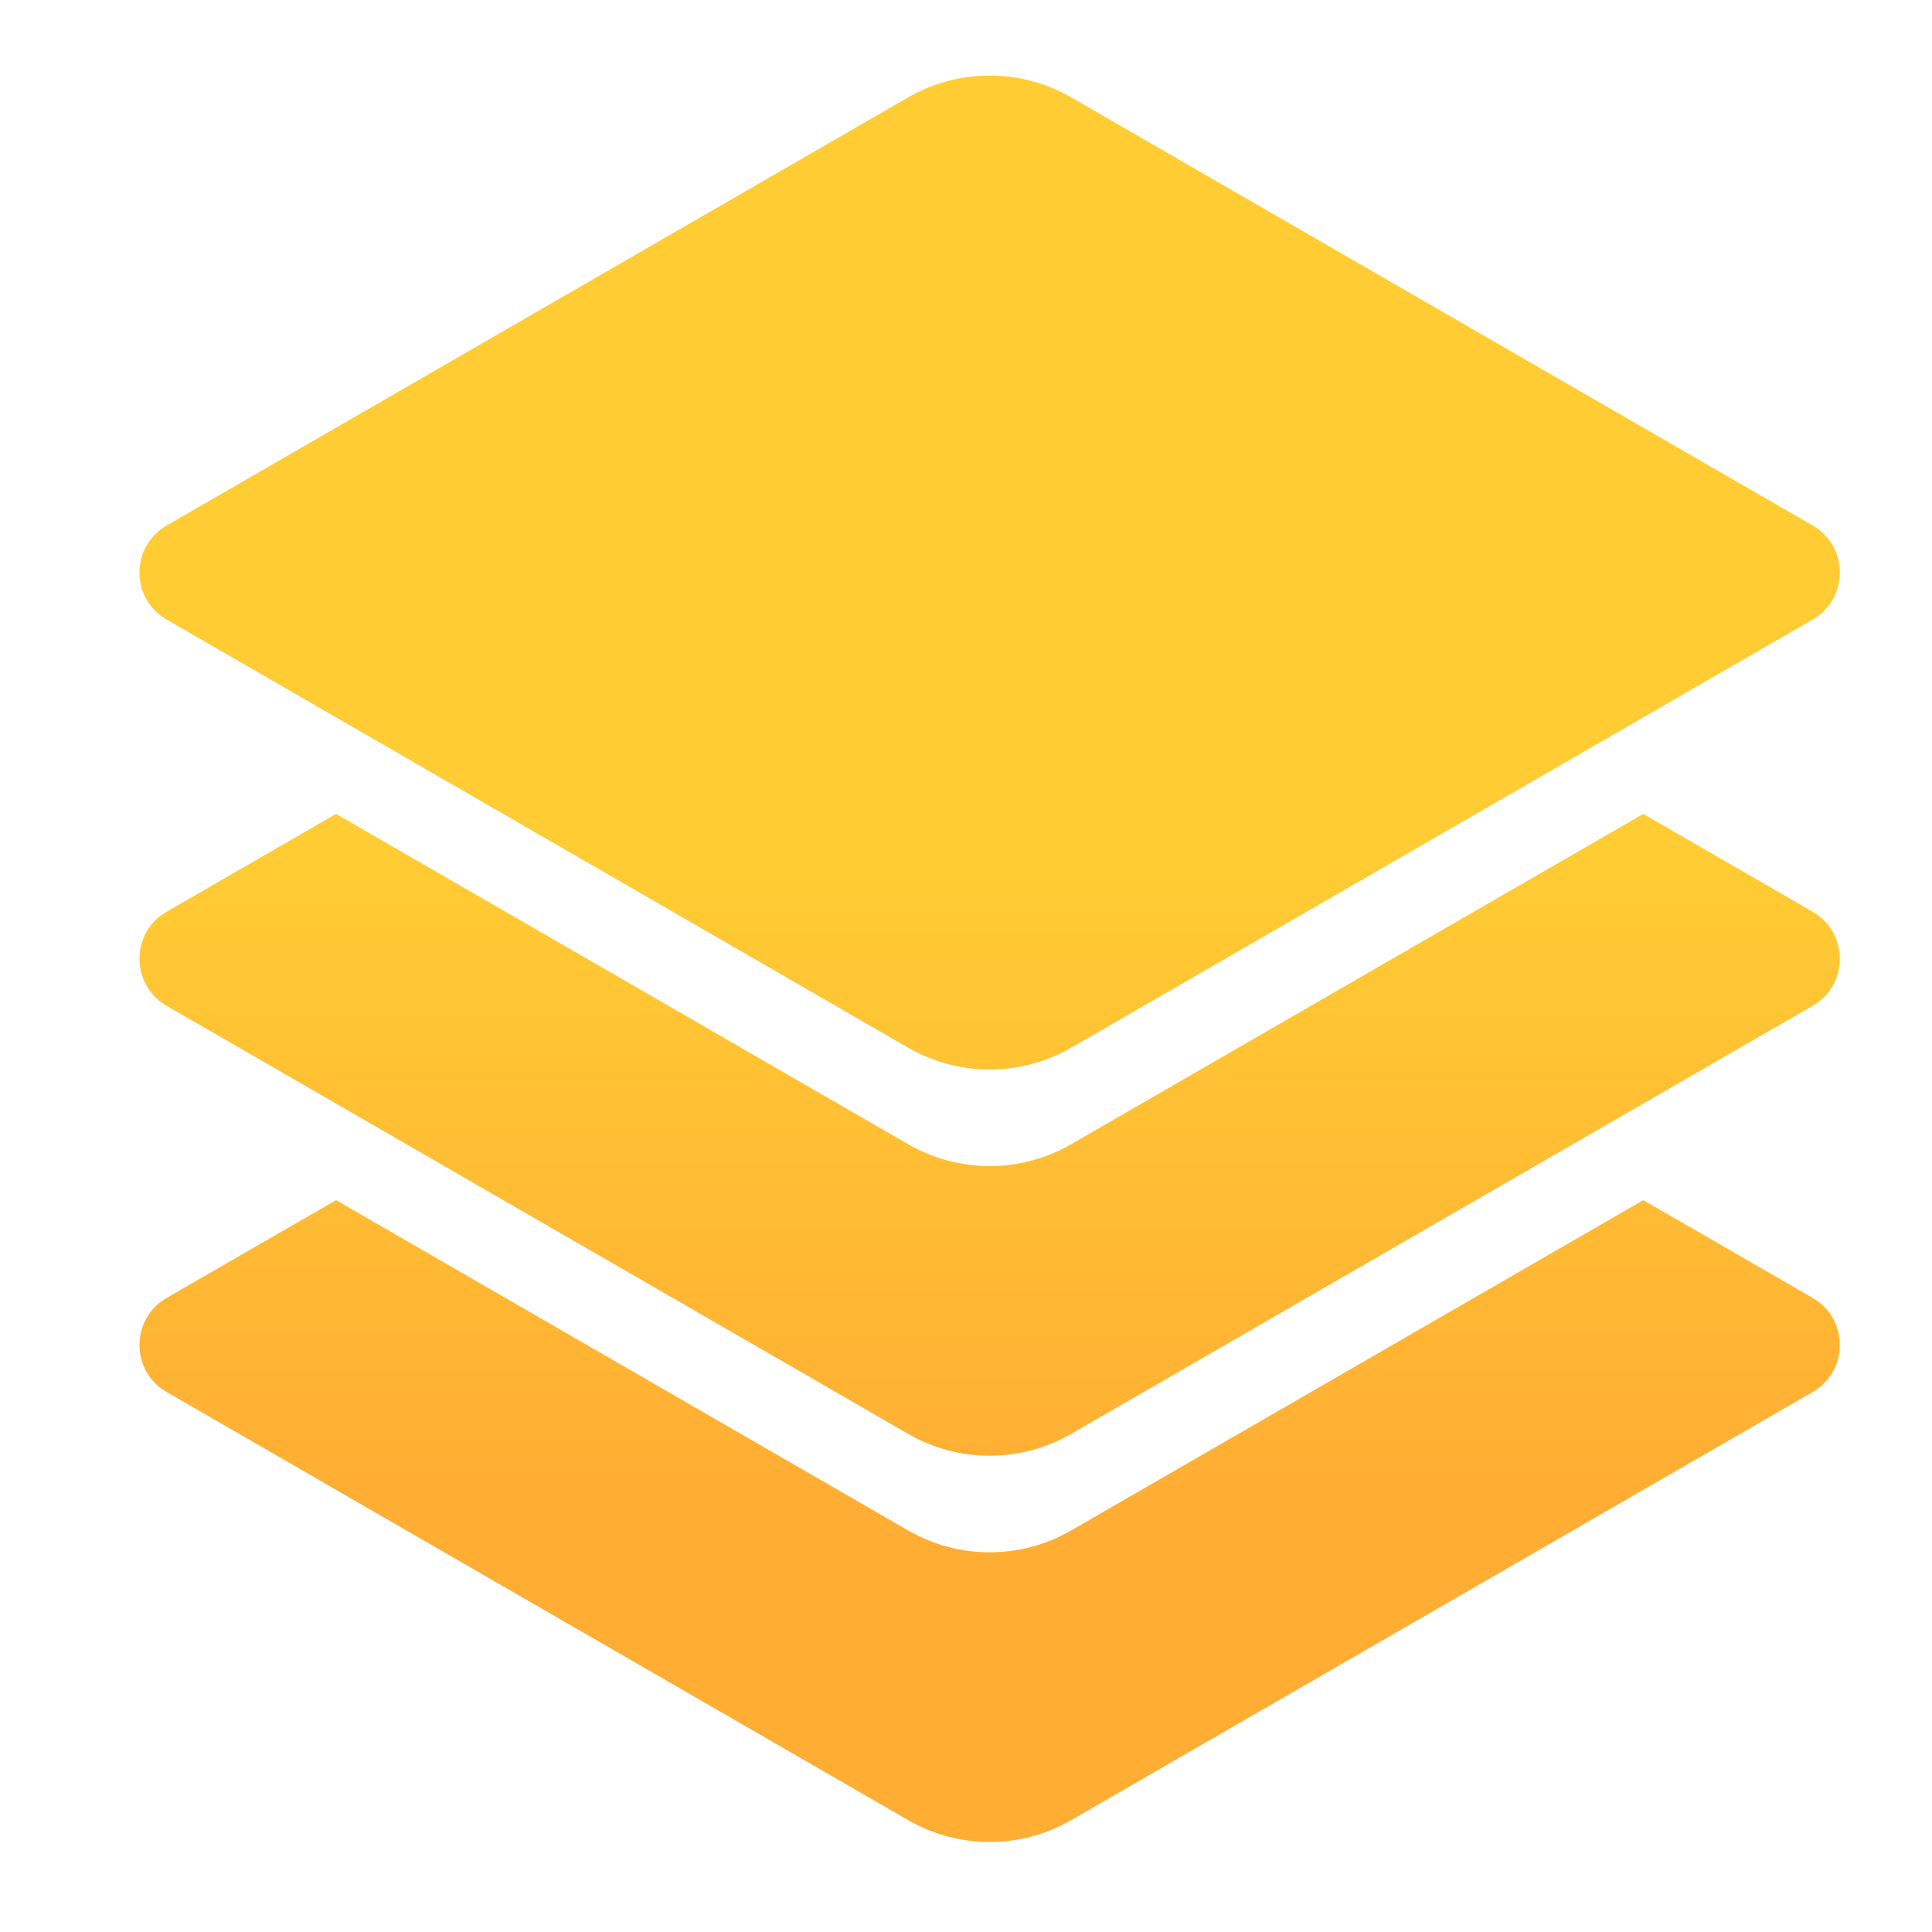 <?xml version="1.0" encoding="UTF-8" standalone="no"?>
<!DOCTYPE svg PUBLIC "-//W3C//DTD SVG 1.1//EN" "http://www.w3.org/Graphics/SVG/1.1/DTD/svg11.dtd">
<svg width="100%" height="100%" viewBox="0 0 35 35" version="1.1" xmlns="http://www.w3.org/2000/svg" xmlns:xlink="http://www.w3.org/1999/xlink" xml:space="preserve" xmlns:serif="http://www.serif.com/" style="fill-rule:evenodd;clip-rule:evenodd;stroke-linejoin:round;stroke-miterlimit:2;">
    <g transform="matrix(1,0,0,1,-19,-19)">
        <path d="M22.019,28.52C21.363,28.898 21.363,29.845 22.019,30.224L35.452,37.98C36.366,38.507 37.491,38.507 38.405,37.98L51.838,30.224C52.494,29.845 52.494,28.898 51.838,28.52L38.405,20.764C37.491,20.237 36.366,20.237 35.452,20.764L22.019,28.52Z" style="fill:url(#_Linear1);fill-rule:nonzero;"/>
    </g>
    <g transform="matrix(1,0,0,1,-19,-19)">
        <path d="M25.088,33.745L35.452,39.729C36.366,40.256 37.491,40.256 38.405,39.729L48.769,33.745L51.838,35.517C52.494,35.895 52.494,36.842 51.838,37.221L38.405,44.976C37.491,45.504 36.366,45.504 35.452,44.976L22.019,37.221C21.363,36.842 21.363,35.895 22.019,35.517L25.088,33.745Z" style="fill:url(#_Linear2);fill-rule:nonzero;"/>
    </g>
    <g transform="matrix(1,0,0,1,-19,-19)">
        <path d="M35.452,46.726L25.088,40.742L22.019,42.513C21.363,42.892 21.363,43.839 22.019,44.218L35.452,51.973C36.366,52.501 37.491,52.501 38.405,51.973L51.838,44.218C52.494,43.839 52.494,42.892 51.838,42.513L48.769,40.742L38.405,46.726C37.491,47.253 36.366,47.253 35.452,46.726Z" style="fill:url(#_Linear3);fill-rule:nonzero;"/>
    </g>
    <defs>
        <linearGradient id="_Linear1" x1="0" y1="0" x2="1" y2="0" gradientUnits="userSpaceOnUse" gradientTransform="matrix(-0,36.206,-36.206,-0,36.614,20.369)"><stop offset="0" style="stop-color:rgb(255,204,51);stop-opacity:1"/><stop offset="0.39" style="stop-color:rgb(255,204,51);stop-opacity:1"/><stop offset="0.72" style="stop-color:rgb(255,173,51);stop-opacity:1"/><stop offset="1" style="stop-color:rgb(255,173,51);stop-opacity:1"/></linearGradient>
        <linearGradient id="_Linear2" x1="0" y1="0" x2="1" y2="0" gradientUnits="userSpaceOnUse" gradientTransform="matrix(-0,36.206,-36.206,-0,36.614,20.369)"><stop offset="0" style="stop-color:rgb(255,204,51);stop-opacity:1"/><stop offset="0.39" style="stop-color:rgb(255,204,51);stop-opacity:1"/><stop offset="0.72" style="stop-color:rgb(255,173,51);stop-opacity:1"/><stop offset="1" style="stop-color:rgb(255,173,51);stop-opacity:1"/></linearGradient>
        <linearGradient id="_Linear3" x1="0" y1="0" x2="1" y2="0" gradientUnits="userSpaceOnUse" gradientTransform="matrix(-0,36.206,-36.206,-0,36.614,20.369)"><stop offset="0" style="stop-color:rgb(255,204,51);stop-opacity:1"/><stop offset="0.39" style="stop-color:rgb(255,204,51);stop-opacity:1"/><stop offset="0.72" style="stop-color:rgb(255,173,51);stop-opacity:1"/><stop offset="1" style="stop-color:rgb(255,173,51);stop-opacity:1"/></linearGradient>
    </defs>
</svg>
